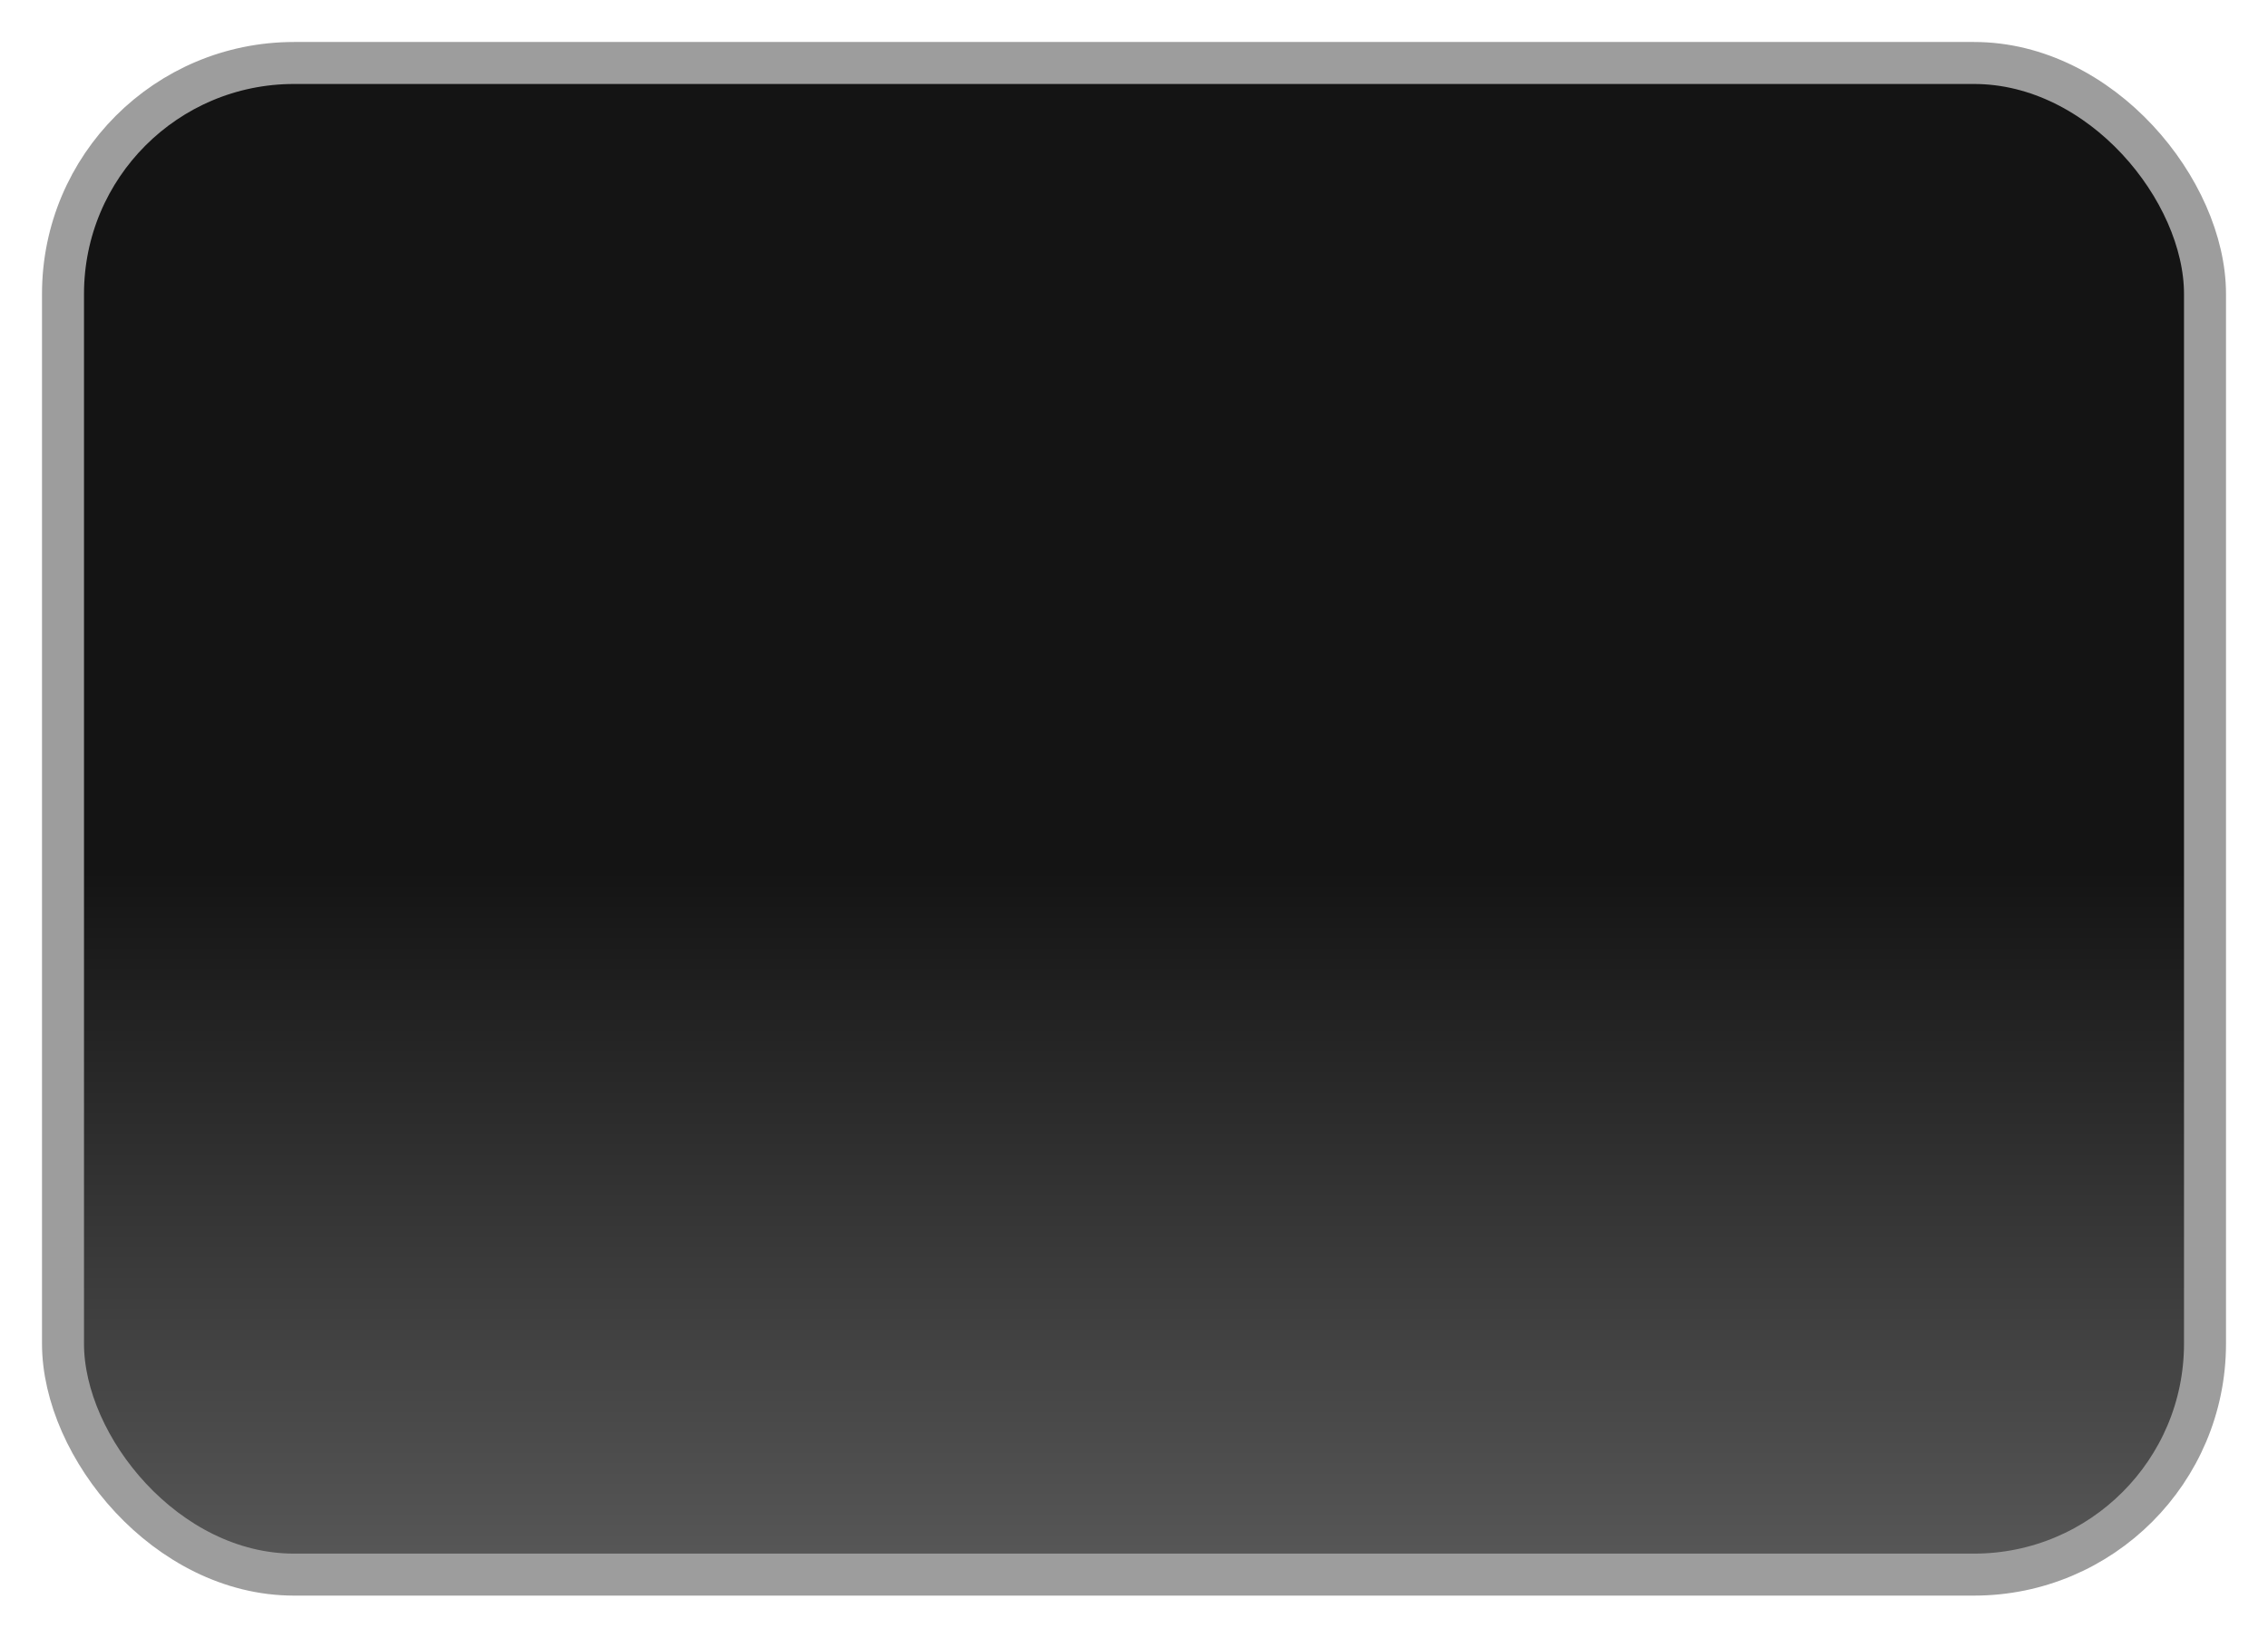 <svg width="108" height="78" viewBox="0 0 108 78" fill="none" xmlns="http://www.w3.org/2000/svg">
<rect x="3" y="3" width="102" height="72" rx="11" fill="url(#paint0_linear_1064_12616)"/>
<rect x="3" y="3" width="102" height="72" rx="11" stroke="#9D9D9D" stroke-width="2"/>
<defs>
<linearGradient id="paint0_linear_1064_12616" x1="54" y1="41.5" x2="54" y2="85.5" gradientUnits="userSpaceOnUse">
<stop stop-color="#141414"/>
<stop offset="0.78" stop-color="#5A5A5A"/>
</linearGradient>
</defs>
</svg>
